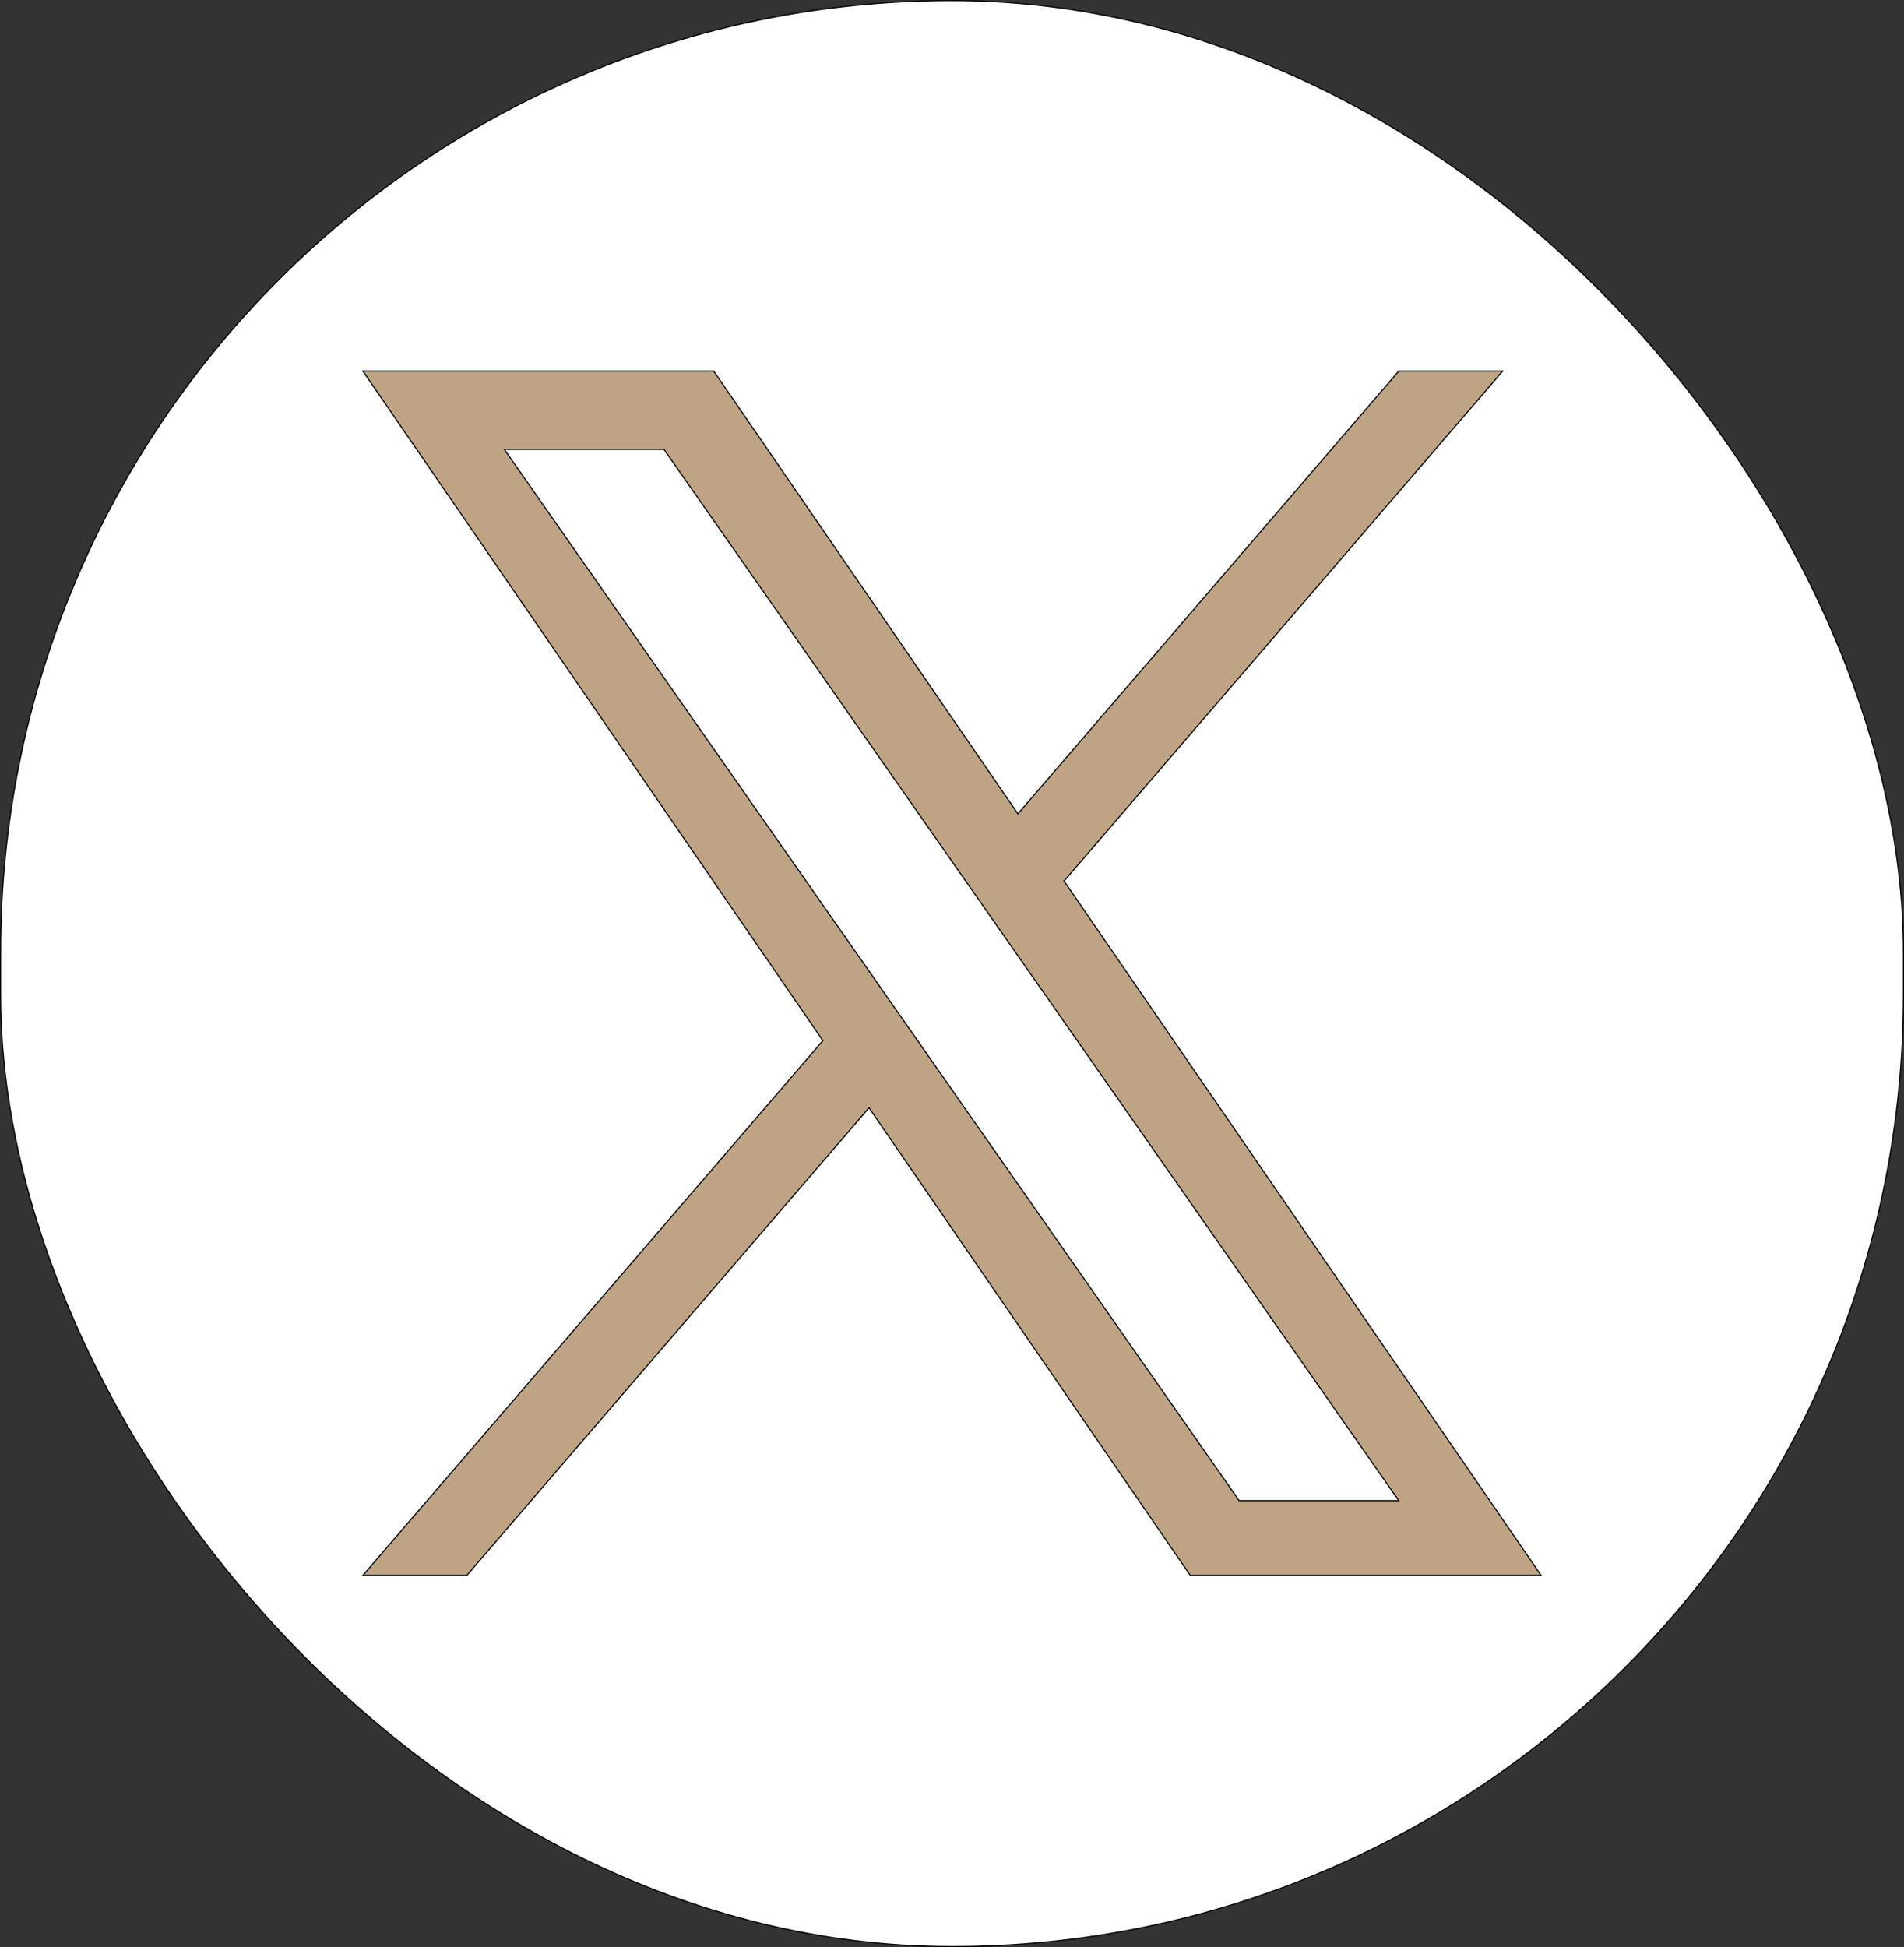 <?xml version="1.0" encoding="UTF-8"?>
<svg id="_レイヤー_1" data-name="レイヤー 1" xmlns="http://www.w3.org/2000/svg" viewBox="0 0 1703.45 1741.75">
  <rect x="0" y="0" width="1703.45" height="1741.75" fill="#333333" stroke="none"/>
  <defs>
    <style>
      .cls-1 {
        fill: #fff;
      }

      .cls-1, .cls-2 {
        stroke: #000;
        stroke-miterlimit: 10;
      }

      .cls-2 {
        fill: #bea385;
      }
    </style>
  </defs>
  <rect class="cls-1" x=".5" y=".5" width="1702.45" height="1740.75" rx="851.22" ry="851.22"/>
  <path class="cls-2" d="m952,788.08l392.39-456.12h-92.98l-340.71,396.05-272.13-396.05h-313.87l411.51,598.89-411.51,478.32h92.99l359.8-418.24,287.39,418.24h313.87l-426.77-621.08h.02Zm-127.36,148.04l-41.69-59.64-331.75-474.53h142.83l267.72,382.96,41.69,59.64,348.01,497.79h-142.83l-283.99-406.2v-.02Z"/>
</svg>